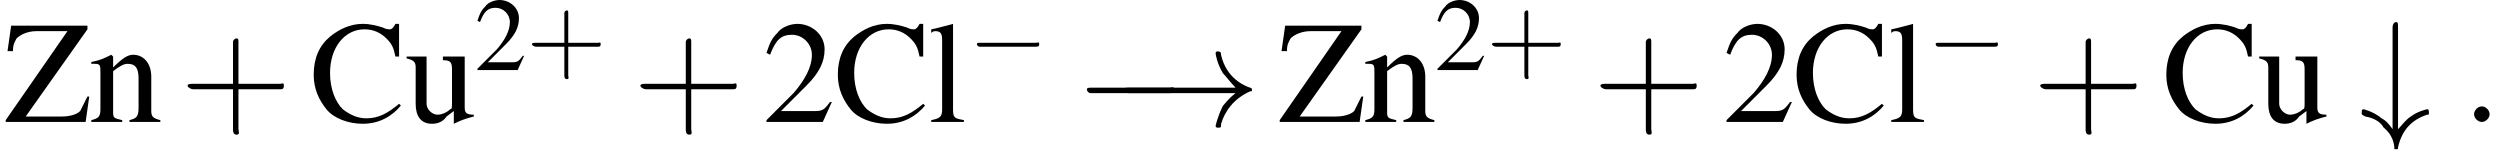 <?xml version='1.0' encoding='UTF-8'?>
<!---3.0-->
<svg version='1.1' xmlns='http://www.w3.org/2000/svg' xmlns:xlink='http://www.w3.org/1999/xlink' width='192.7pt' height='12.5pt' viewBox='23.9 5.9 192.7 12.5'>
<defs>
<path id='g12-58' d='M2.1-.6C2.1-.9 1.8-1.2 1.5-1.2S.9-.9 .9-.6S1.2 0 1.5 0S2.1-.3 2.1-.6Z'/>
<use id='g6-0' xlink:href='#g1-0' transform='scale(1.4)'/>
<use id='g6-33' xlink:href='#g1-33' transform='scale(1.4)'/>
<use id='g6-35' xlink:href='#g1-35' transform='scale(1.4)'/>
<path id='g1-0' d='M5.2-1.8C5.4-1.8 5.5-1.8 5.5-2S5.4-2.1 5.2-2.1H.9C.8-2.1 .7-2.1 .7-2S.8-1.8 .9-1.8H5.2Z'/>
<path id='g1-33' d='M6.6-1.8C6.2-1.5 6-1.2 5.9-1.1C5.6-.5 5.5 0 5.5 0C5.5 .1 5.6 .1 5.6 .1C5.8 .1 5.8 .1 5.8-.1C6-.8 6.5-1.5 7.4-1.9C7.5-1.9 7.5-1.9 7.5-2S7.4-2.1 7.4-2.1C7.1-2.2 6.1-2.6 5.8-3.9C5.8-4 5.8-4.1 5.6-4.1C5.6-4.1 5.5-4.1 5.5-4C5.5-3.9 5.6-3.4 5.9-2.9C6.1-2.7 6.3-2.4 6.6-2.1H.7C.6-2.1 .4-2.1 .4-2S.6-1.8 .7-1.8H6.6Z'/>
<path id='g1-35' d='M2.1-5.2C2.1-5.4 2.1-5.5 2-5.5S1.8-5.4 1.8-5.2V.4C1.6 .1 1.4-.1 1.2-.2C.7-.6 .2-.7 .2-.7C.1-.7 .1-.6 .1-.5C.1-.4 .1-.4 .3-.3C.9-.2 1.2 .1 1.3 .3C1.8 .7 1.9 1.2 1.9 1.5C1.9 1.5 1.9 1.5 2 1.5C2.1 1.5 2.1 1.5 2.1 1.4C2.3 .5 2.8-.1 3.7-.4C3.8-.4 3.8-.4 3.8-.5C3.8-.6 3.8-.7 3.7-.7C3.7-.7 3.2-.6 2.8-.3C2.5-.1 2.3 .2 2.1 .4V-5.2Z'/>
<use id='g21-43' xlink:href='#g17-43' transform='scale(1.4)'/>
<path id='g17-43' d='M3.2-1.8H5.5C5.6-1.8 5.7-1.8 5.7-2S5.6-2.1 5.5-2.1H3.2V-4.4C3.2-4.5 3.2-4.6 3.1-4.6S2.9-4.5 2.9-4.4V-2.1H.7C.6-2.1 .4-2.1 .4-2S.6-1.8 .7-1.8H2.9V.4C2.9 .5 2.9 .7 3.1 .7S3.2 .5 3.2 .4V-1.8Z'/>
<use id='g20-50' xlink:href='#g3-50' transform='scale(1.4)'/>
<use id='g20-67' xlink:href='#g3-67' transform='scale(1.4)'/>
<use id='g20-90' xlink:href='#g3-90' transform='scale(1.4)'/>
<use id='g20-108' xlink:href='#g3-108' transform='scale(1.4)'/>
<use id='g20-110' xlink:href='#g3-110' transform='scale(1.4)'/>
<use id='g20-117' xlink:href='#g3-117' transform='scale(1.4)'/>
<path id='g3-50' d='M3.8-1.1L3.7-1.1C3.4-.7 3.3-.6 2.9-.6H1L2.4-2C3.1-2.7 3.4-3.3 3.4-4C3.4-4.8 2.7-5.4 1.9-5.4C1.5-5.4 1-5.2 .8-4.9C.5-4.6 .4-4.4 .2-3.8L.4-3.7C.7-4.5 1-4.8 1.6-4.8C2.2-4.8 2.7-4.3 2.7-3.7C2.7-3 2.3-2.3 1.7-1.6L.2-.1V0H3.3L3.8-1.1Z'/>
<path id='g3-67' d='M4.9-3.6L4.9-5.4H4.7C4.6-5.2 4.5-5.1 4.4-5.1C4.3-5.1 4.2-5.1 4-5.2C3.7-5.3 3.3-5.4 2.9-5.4C2.2-5.4 1.6-5.1 1.1-4.7C.5-4.2 .2-3.5 .2-2.6C.2-1.8 .5-1.2 .9-.7C1.3-.2 2.1 .1 2.9 .1C3.8 .1 4.5-.3 5-.9L4.9-1C4.3-.5 3.8-.2 3.1-.2C2.6-.2 2.2-.4 1.8-.7C1.4-1.1 1.1-1.8 1.1-2.7C1.1-4.1 1.9-5.1 3-5.1C3.5-5.1 3.9-4.9 4.2-4.6C4.5-4.3 4.6-4.1 4.7-3.6H4.9Z'/>
<path id='g3-90' d='M4.6-1.4C4.4-1 4.3-.8 4.2-.6C4-.4 3.6-.3 3.2-.3H1.2L4.6-5.1V-5.3H.4L.2-3.9H.5C.5-4.3 .6-4.4 .7-4.6C.9-4.8 1.3-5 1.8-5H3.5L.1-.1V0H4.5L4.7-1.4H4.6Z'/>
<path id='g3-108' d='M.2-4.9H.2C.3-5 .4-5 .4-5C.7-5 .8-4.9 .8-4.5V-.7C.8-.3 .7-.2 .2-.1V0H2V-.1C1.5-.2 1.4-.2 1.4-.7V-5.4L1.4-5.4C1-5.3 .7-5.2 .2-5.1V-4.9Z'/>
<path id='g3-110' d='M.1-3.2C.2-3.2 .3-3.2 .3-3.2C.6-3.2 .6-3.1 .6-2.7V-.7C.6-.3 .5-.2 .1-.1V0H1.8V-.1C1.4-.2 1.3-.2 1.3-.5V-2.8C1.7-3.1 1.9-3.2 2.1-3.2C2.5-3.2 2.7-3 2.7-2.4V-.8C2.7-.3 2.6-.2 2.2-.1V0H3.9V-.1C3.5-.2 3.4-.3 3.4-.6V-2.5C3.4-3.2 3-3.7 2.4-3.7C2.1-3.7 1.8-3.5 1.3-3V-3.6L1.2-3.7C.8-3.5 .6-3.4 .1-3.3V-3.2Z'/>
<path id='g3-117' d='M3.8-.4H3.8C3.4-.4 3.3-.5 3.3-.8V-3.6H2.1V-3.4C2.5-3.4 2.6-3.3 2.6-2.9V-1.1C2.6-.8 2.6-.7 2.5-.7C2.3-.5 2-.4 1.8-.4C1.5-.4 1.2-.7 1.2-1V-3.6H.1V-3.5C.5-3.4 .6-3.3 .6-3V-1C.6-.3 .9 .1 1.5 .1C1.8 .1 2.1 0 2.3-.3L2.7-.6V.1L2.7 .1C3.1-.1 3.4-.2 3.8-.3V-.4Z'/>
<use id='g16-50' xlink:href='#g3-50'/>
<path id='g22-45' d='M.1-2.7V-2.1H3V-2.7H.1Z'/>
</defs>
<g id='page1'>

<use x='24.2' y='15.3' xlink:href='#g20-90'/>
<use x='30.8' y='15.3' xlink:href='#g20-110'/>
<use x='37.8' y='15.3' xlink:href='#g21-43'/>
<use x='47.8' y='15.3' xlink:href='#g20-67'/>
<use x='55.1' y='15.3' xlink:href='#g20-117'/>
<use x='60.5' y='11.3' xlink:href='#g16-50'/>
<use x='64.5' y='11.3' xlink:href='#g17-43'/>
<use x='72.7' y='15.3' xlink:href='#g21-43'/>
<use x='82.7' y='15.3' xlink:href='#g20-50'/>
<use x='88.2' y='15.3' xlink:href='#g20-67'/>
<use x='95.4' y='15.3' xlink:href='#g20-108'/>
<use x='98.5' y='11.3' xlink:href='#g1-0'/>
<use x='106.7' y='15.6' xlink:href='#g6-0'/>
<use x='109.9' y='15.6' xlink:href='#g6-33'/>
<use x='122.4' y='15.3' xlink:href='#g20-90'/>
<use x='129' y='15.3' xlink:href='#g20-110'/>
<use x='134.5' y='11.3' xlink:href='#g16-50'/>
<use x='138.5' y='11.3' xlink:href='#g17-43'/>
<use x='146.7' y='15.3' xlink:href='#g21-43'/>
<use x='156.7' y='15.3' xlink:href='#g20-50'/>
<use x='162.1' y='15.3' xlink:href='#g20-67'/>
<use x='169.4' y='15.3' xlink:href='#g20-108'/>
<use x='172.4' y='11.3' xlink:href='#g1-0'/>
<use x='180.6' y='15.3' xlink:href='#g21-43'/>
<use x='190.6' y='15.3' xlink:href='#g20-67'/>
<use x='197.9' y='15.3' xlink:href='#g20-117'/>
<use x='205.8' y='15.3' xlink:href='#g6-35'/>
<use x='213.7' y='15.3' xlink:href='#g12-58'/>
</g>
</svg>